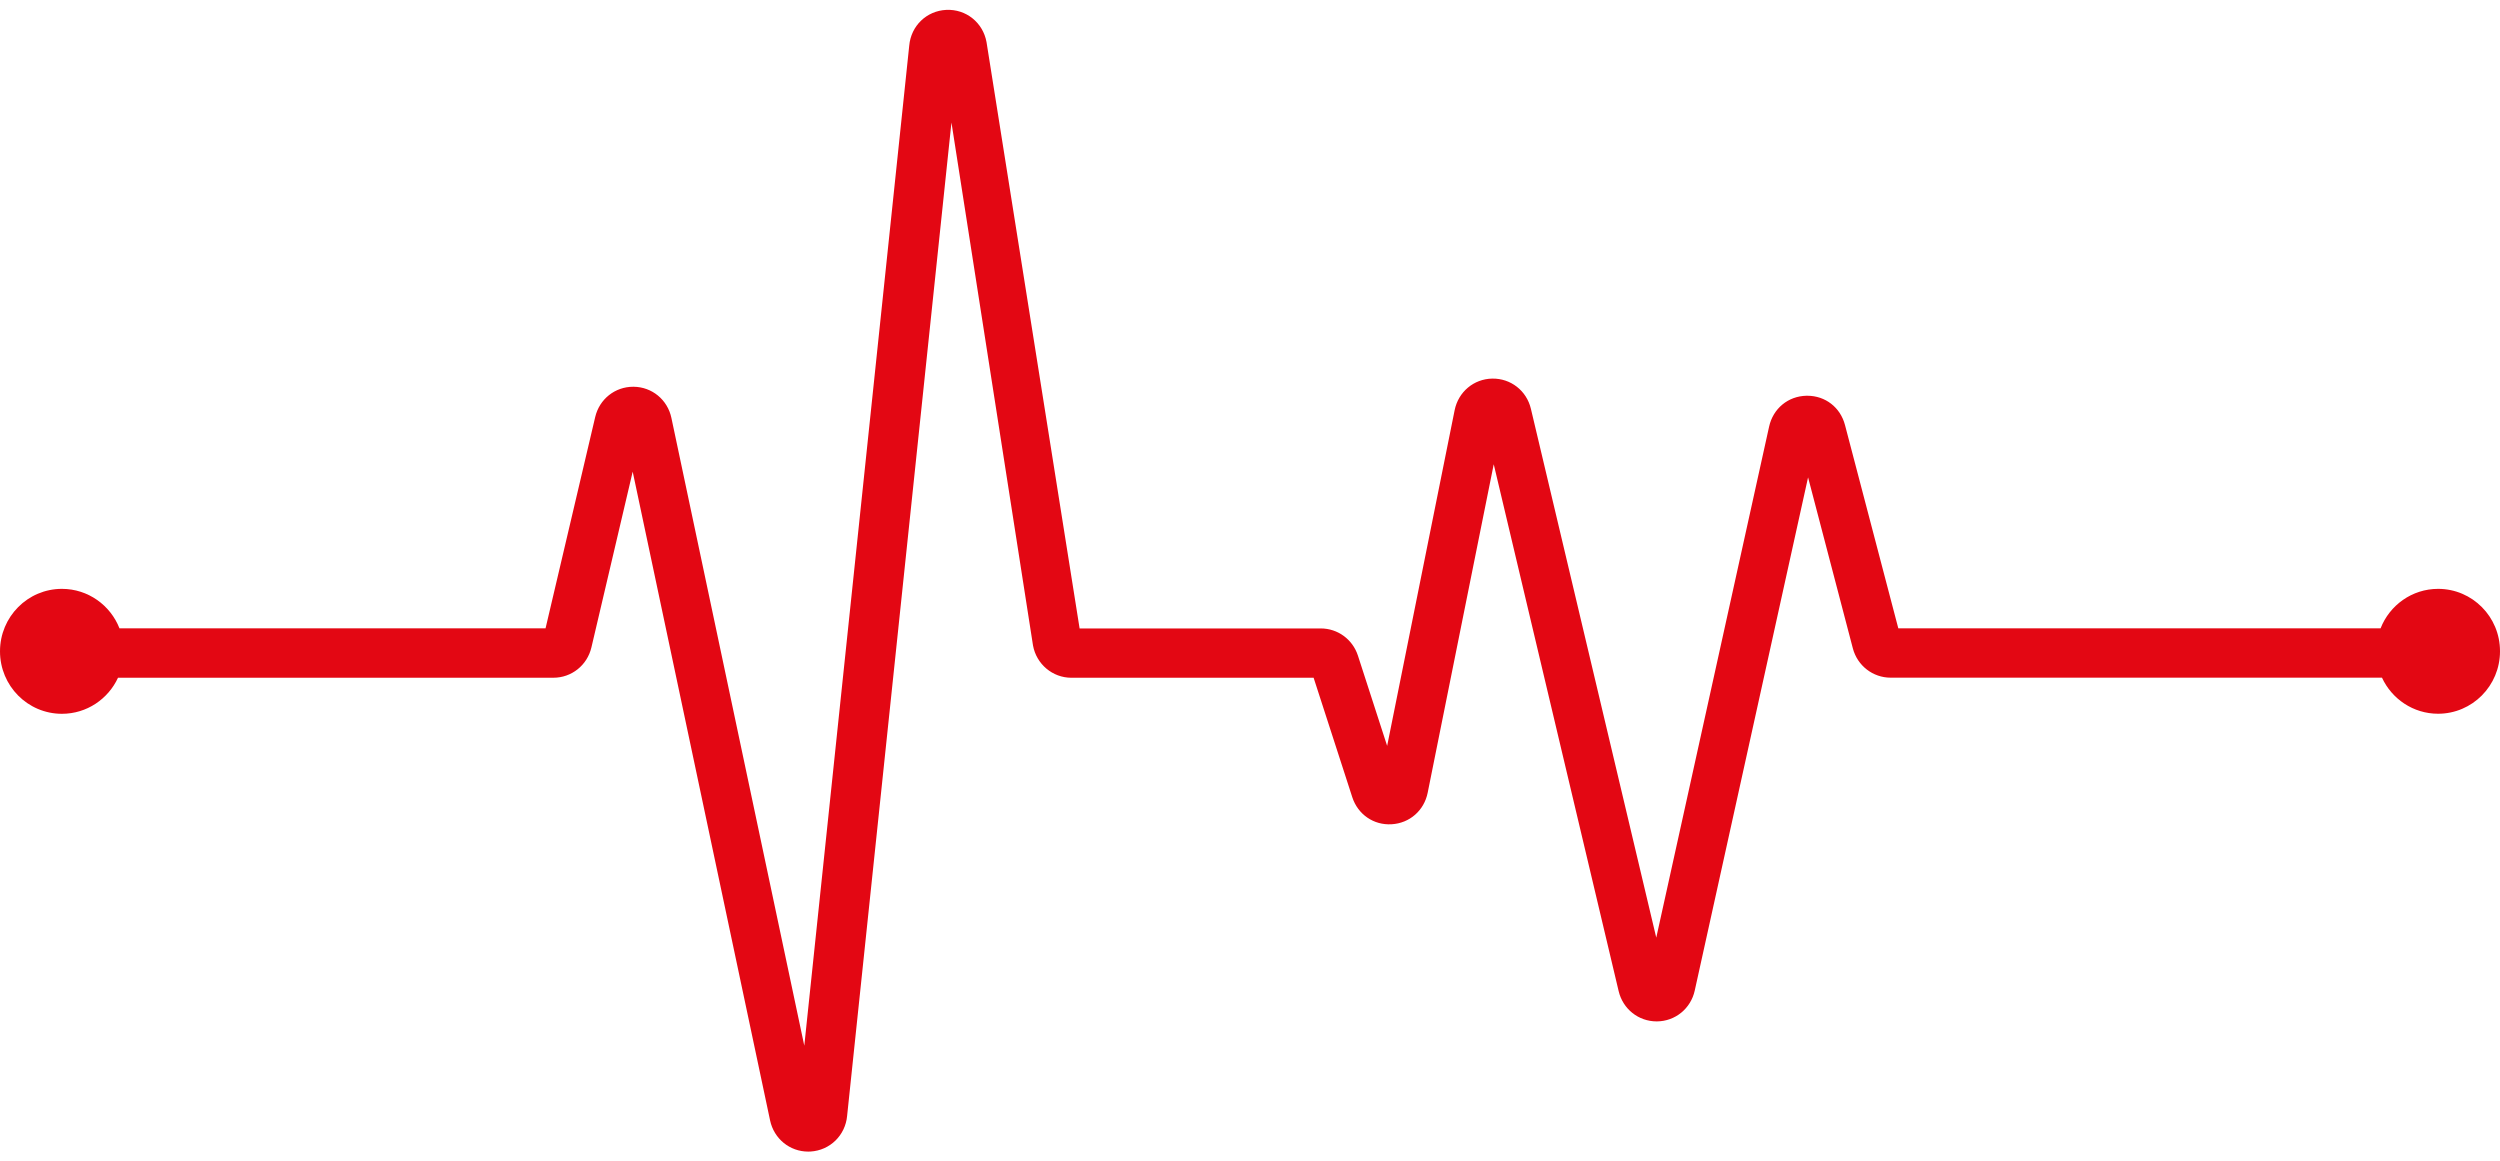 <svg width="127" height="59" viewBox="0 0 127 59" fill="none" xmlns="http://www.w3.org/2000/svg">
<g clip-path="url(#clip0_2203_569)">
<path d="M123.857 29.914C122.53 29.914 121.394 30.745 120.934 31.919H96.434L93.726 21.593C93.492 20.696 92.726 20.104 91.812 20.104H91.769C90.837 20.123 90.074 20.752 89.871 21.671L84.138 47.632L77.77 20.768C77.551 19.846 76.745 19.217 75.807 19.233C74.868 19.248 74.084 19.908 73.896 20.836L70.467 37.891L68.982 33.304C68.713 32.479 67.957 31.925 67.096 31.925H54.844L50.115 2.137C49.933 1.144 49.075 0.456 48.072 0.502C47.072 0.549 46.278 1.312 46.189 2.321L40.858 53.122L34.107 21.229C33.912 20.307 33.122 19.656 32.187 19.647H32.165C31.242 19.647 30.449 20.276 30.236 21.186L27.714 31.919H6.069C5.609 30.746 4.473 29.914 3.146 29.914C1.407 29.914 0 31.334 0 33.087C0 34.841 1.407 36.261 3.146 36.261C4.408 36.261 5.495 35.51 5.995 34.429H28.112C29.038 34.429 29.831 33.794 30.044 32.888L32.141 23.96L39.12 56.916C39.318 57.85 40.12 58.501 41.055 58.501C41.095 58.501 41.136 58.501 41.176 58.498C42.163 58.438 42.945 57.676 43.034 56.682L48.334 6.223L52.477 32.792C52.65 33.738 53.468 34.43 54.428 34.43H66.732L68.695 40.496C68.979 41.374 69.785 41.928 70.696 41.872C71.609 41.819 72.344 41.175 72.526 40.272L75.882 23.584L82.228 50.352C82.444 51.258 83.234 51.887 84.157 51.887H84.173C85.102 51.88 85.892 51.236 86.093 50.32L91.85 24.25L94.125 32.938C94.356 33.816 95.143 34.426 96.045 34.426H121.005C121.505 35.507 122.595 36.258 123.854 36.258C125.592 36.258 127 34.838 127 33.084C127.003 31.334 125.595 29.914 123.857 29.914L123.857 29.914Z" fill="#E30713"/>
</g>
<defs>
<clipPath id="clip0_2203_569">
<rect width="127" height="58" fill="white" transform="translate(0 0.5)"/>
</clipPath>
</defs>
</svg>
